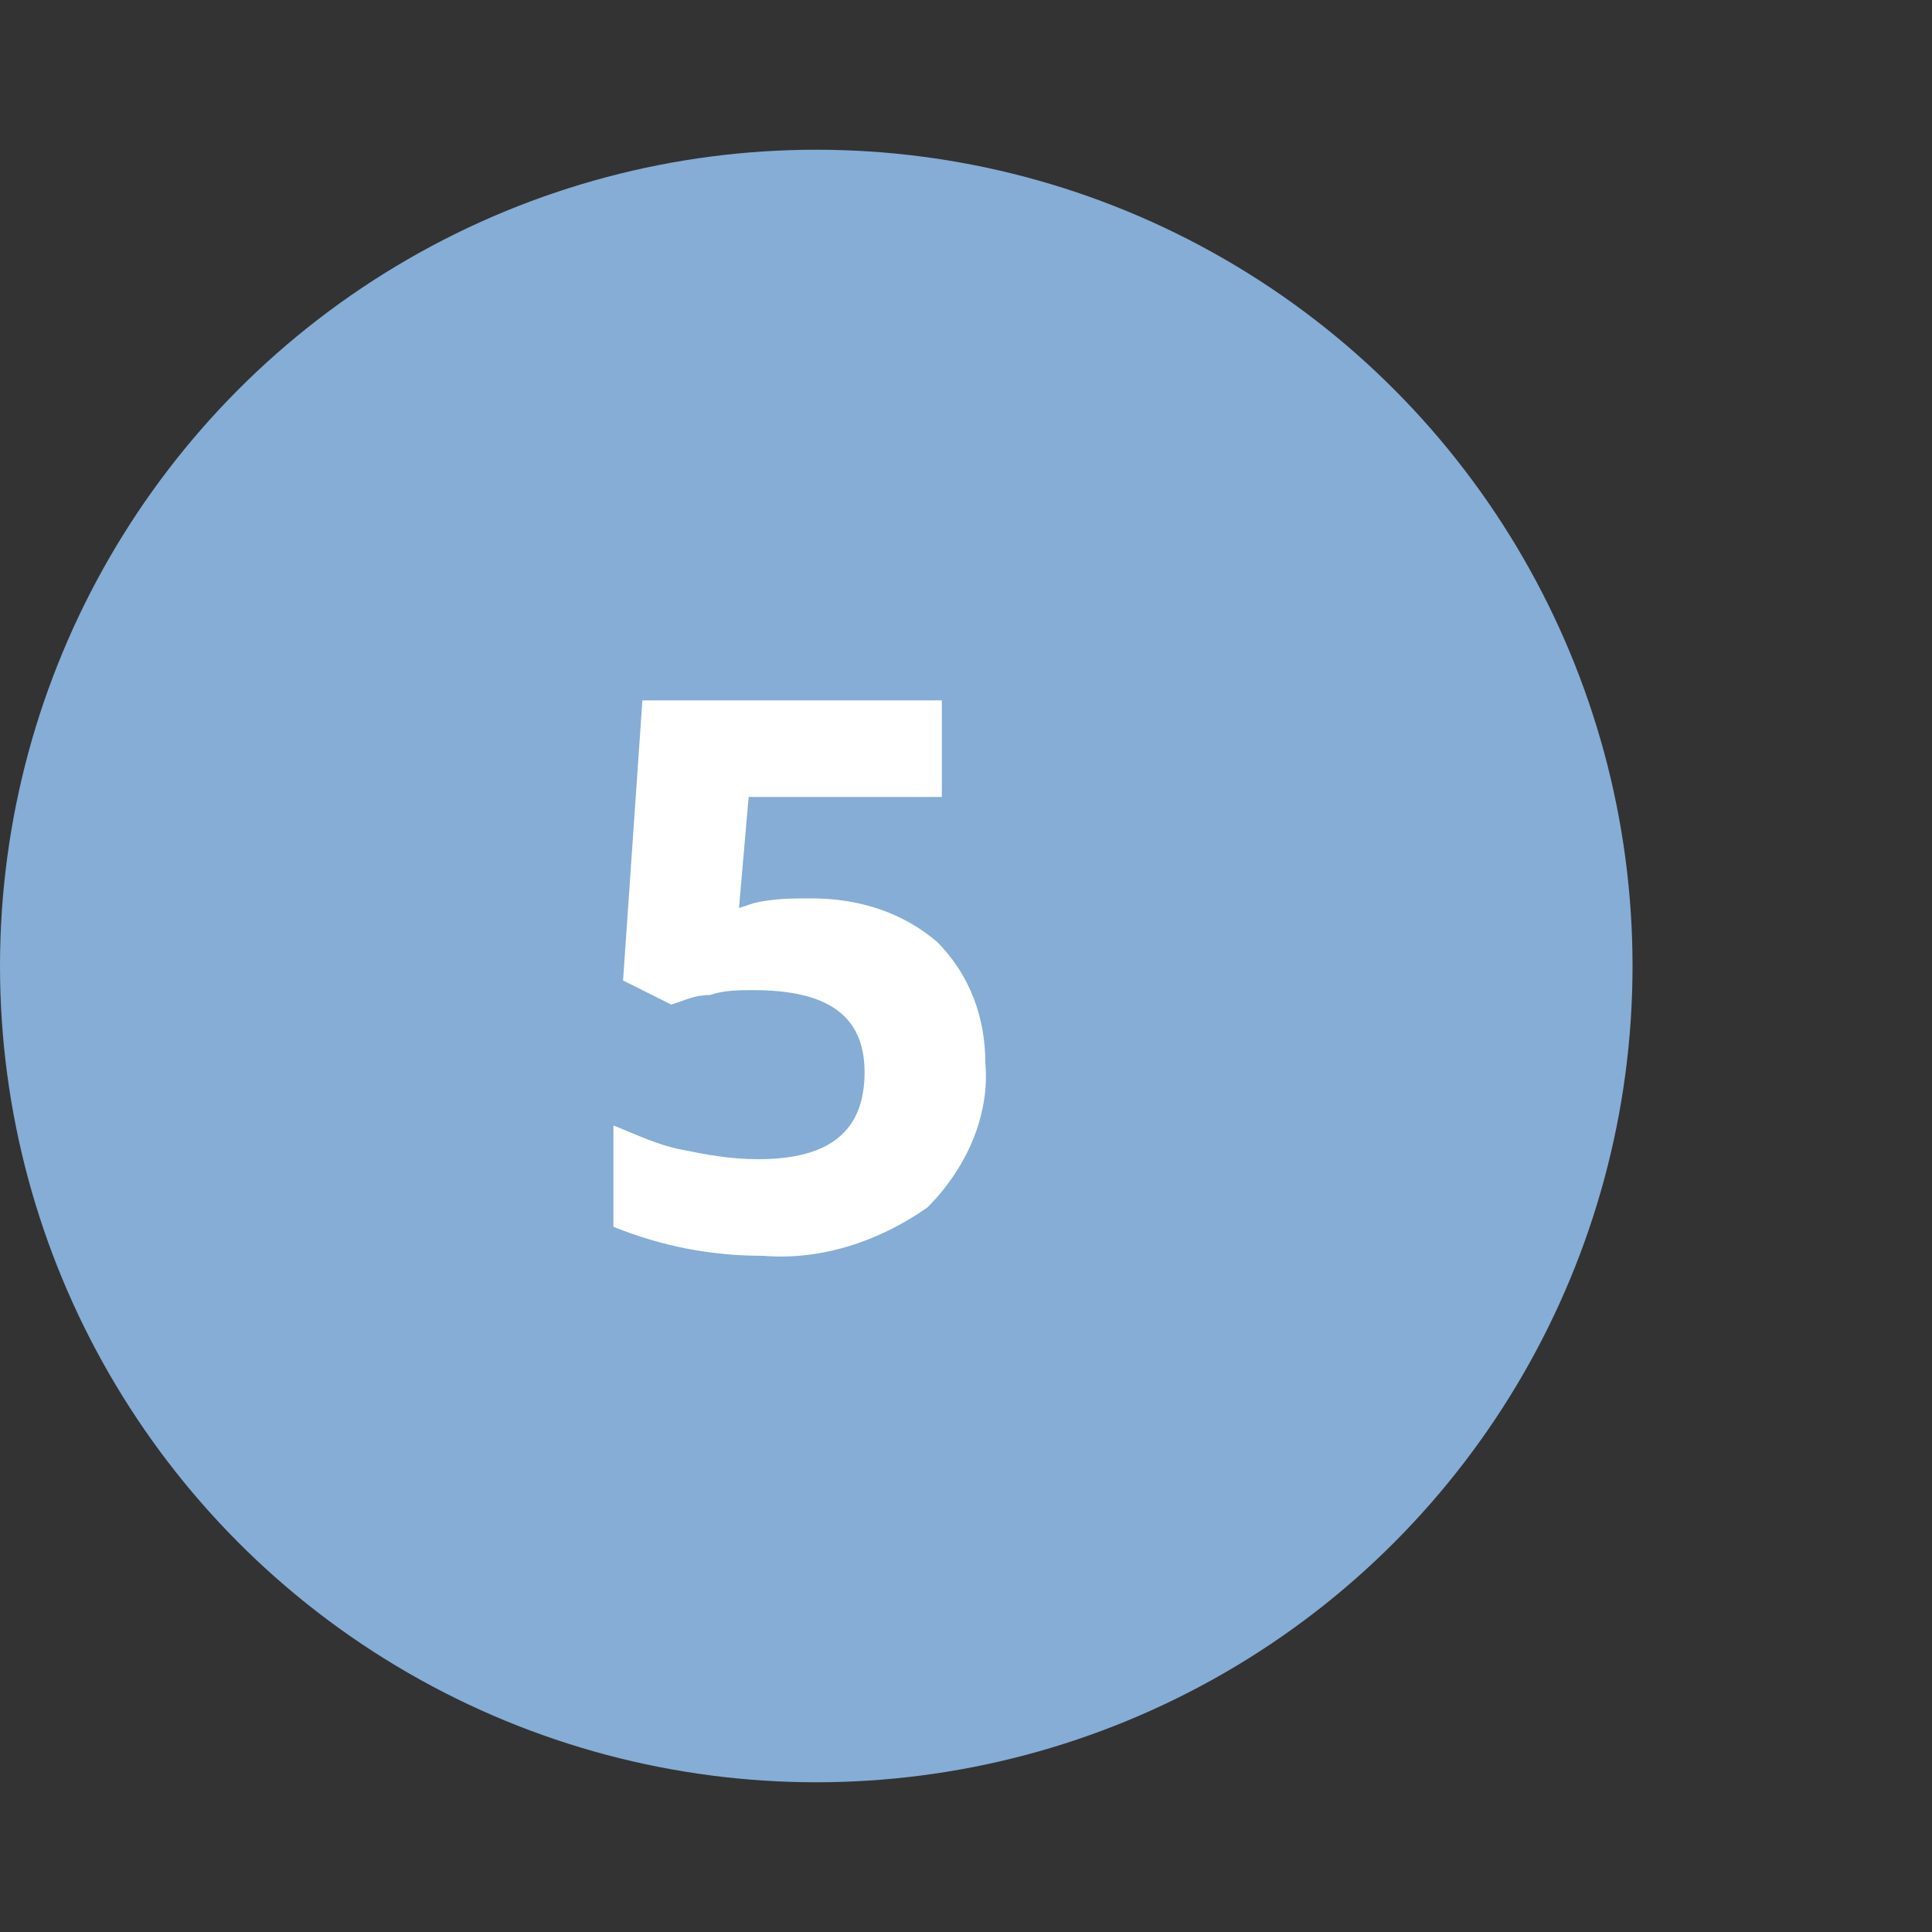<?xml version="1.0" encoding="utf-8"?>
<!-- Generator: Adobe Illustrator 22.0.1, SVG Export Plug-In . SVG Version: 6.00 Build 0)  -->
<svg version="1.1" id="Lager_1" xmlns="http://www.w3.org/2000/svg" xmlns:xlink="http://www.w3.org/1999/xlink" x="0px" y="0px"
	 viewBox="0 0 40 40" style="enable-background:new 0 0 40 40;" xml:space="preserve">
<rect x="0" y="0" width="40" height="40" fill="#333333" stroke="none"/>
<style type="text/css">
	.st0{fill:#85ADD6;}
	.st1{fill:#FFFFFF;}
</style>
<title>nr-5</title>
<g id="Lager_2_1_">
	<g id="Layer_1">
		<circle class="st0" cx="16.9" cy="20" r="16.9"/>
		<path class="st1" d="M16.8,18.6c1,0,1.9,0.3,2.6,0.9c0.7,0.7,1,1.6,1,2.5c0.1,1.1-0.4,2.2-1.2,3c-1,0.7-2.2,1.1-3.4,1
			c-1.1,0-2.1-0.2-3.1-0.6v-2.1c0.5,0.2,0.9,0.4,1.4,0.5c0.5,0.1,1,0.2,1.6,0.2c1.5,0,2.2-0.6,2.2-1.8s-0.8-1.7-2.3-1.7
			c-0.3,0-0.6,0-0.9,0.1c-0.3,0-0.5,0.1-0.8,0.2l-1-0.5l0.4-5.8h6.2v2h-4l-0.2,2.3l0.3-0.1C16,18.6,16.4,18.6,16.8,18.6z"/>
	</g>
</g>
</svg>
